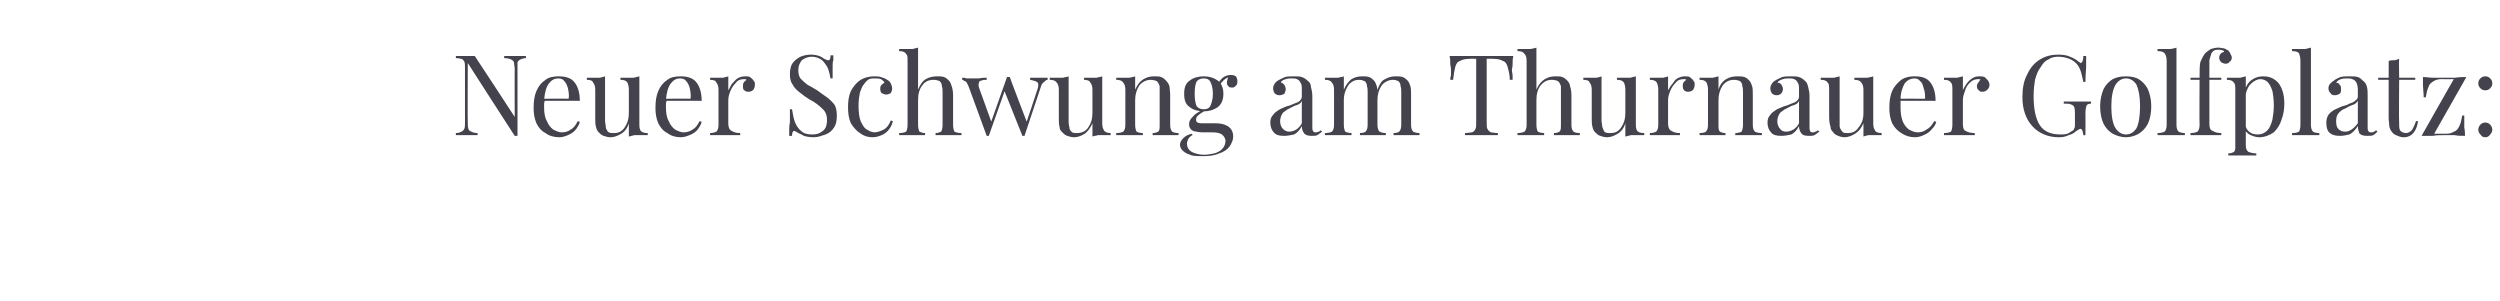 <?xml version="1.0" standalone="no"?><!DOCTYPE svg PUBLIC "-//W3C//DTD SVG 1.1//EN" "http://www.w3.org/Graphics/SVG/1.1/DTD/svg11.dtd"><svg xmlns="http://www.w3.org/2000/svg" version="1.1" width="357px" height="43px" viewBox="0 -8 357 43" style="top:-8px">  <desc>Neuer Schwung am Thurnauer Golfplatz:</desc>  <defs/>  <g id="Polygon170576">    <path d="M 75.1 0 C 75.1 0 75.1 0.3 75.1 0.3 C 74.8 0.3 74.5 0.4 74.3 0.5 C 74.1 0.6 74 0.7 73.9 0.9 C 73.9 1.2 73.9 1.5 73.9 1.9 C 73.9 1.9 73.9 11.4 73.9 11.4 C 73.8 11.4 73.7 11.4 73.7 11.4 C 73.6 11.4 73.5 11.4 73.5 11.4 C 73.48 11.41 66.8 1 66.8 1 C 66.8 1 66.76 9.47 66.8 9.5 C 66.8 9.9 66.8 10.2 66.9 10.4 C 66.9 10.6 67.1 10.7 67.3 10.8 C 67.5 10.9 67.8 11 68.2 11 C 68.2 11 68.2 11.3 68.2 11.3 C 68 11.3 67.8 11.3 67.5 11.3 C 67.2 11.3 66.9 11.3 66.6 11.3 C 66.3 11.3 66.1 11.3 65.8 11.3 C 65.5 11.3 65.3 11.3 65.1 11.3 C 65.1 11.3 65.1 11 65.1 11 C 65.5 11 65.7 10.9 65.9 10.8 C 66.1 10.7 66.2 10.6 66.3 10.4 C 66.4 10.2 66.4 9.9 66.4 9.5 C 66.4 9.5 66.4 1.7 66.4 1.7 C 66.4 1.3 66.4 1 66.3 0.8 C 66.2 0.6 66.1 0.5 65.9 0.4 C 65.7 0.4 65.5 0.3 65.1 0.3 C 65.1 0.3 65.1 0 65.1 0 C 65.3 0 65.5 0 65.8 0 C 66.1 0 66.3 0 66.6 0 C 66.8 0 67 0 67.3 0 C 67.5 0 67.7 0 67.8 0 C 67.83 0 73.5 8.7 73.5 8.7 C 73.5 8.7 73.48 1.86 73.5 1.9 C 73.5 1.5 73.4 1.2 73.4 0.9 C 73.3 0.7 73.2 0.6 73 0.5 C 72.8 0.4 72.4 0.3 72 0.3 C 72 0.3 72 0 72 0 C 72.2 0 72.5 0 72.8 0 C 73.1 0 73.4 0 73.7 0 C 73.9 0 74.2 0 74.5 0 C 74.8 0 75 0 75.1 0 Z M 79.8 2.9 C 80.7 2.9 81.5 3.1 82 3.7 C 82.5 4.3 82.8 5.2 82.8 6.4 C 82.78 6.38 77.1 6.4 77.1 6.4 L 77.1 6.1 C 77.1 6.1 81.24 6.08 81.2 6.1 C 81.3 5.6 81.2 5.1 81.1 4.6 C 81 4.2 80.8 3.8 80.6 3.6 C 80.4 3.3 80.1 3.2 79.7 3.2 C 79.2 3.2 78.8 3.4 78.4 3.9 C 78 4.4 77.8 5.2 77.7 6.2 C 77.7 6.2 77.8 6.3 77.8 6.3 C 77.8 6.5 77.7 6.6 77.7 6.8 C 77.7 7 77.7 7.2 77.7 7.4 C 77.7 8.1 77.8 8.8 78.1 9.3 C 78.3 9.8 78.6 10.2 79 10.5 C 79.4 10.7 79.8 10.9 80.2 10.9 C 80.7 10.9 81.1 10.8 81.5 10.5 C 81.9 10.3 82.2 9.9 82.5 9.3 C 82.5 9.3 82.8 9.4 82.8 9.4 C 82.7 9.8 82.5 10.1 82.3 10.4 C 82 10.8 81.7 11 81.3 11.2 C 80.9 11.4 80.4 11.6 79.9 11.6 C 79.1 11.6 78.4 11.4 77.9 11 C 77.3 10.7 76.9 10.2 76.6 9.6 C 76.3 8.9 76.2 8.2 76.2 7.4 C 76.2 6.5 76.3 5.7 76.6 5 C 76.9 4.3 77.3 3.8 77.9 3.4 C 78.4 3 79.1 2.9 79.8 2.9 Z M 91.3 2.9 C 91.3 2.9 91.3 9.6 91.3 9.6 C 91.3 10.1 91.3 10.4 91.5 10.7 C 91.7 10.9 92 11 92.5 11 C 92.5 11 92.5 11.3 92.5 11.3 C 92.1 11.3 91.8 11.3 91.5 11.3 C 91.2 11.3 90.9 11.3 90.6 11.3 C 90.3 11.4 90.1 11.4 89.8 11.5 C 89.8 11.5 89.8 9.6 89.8 9.6 C 89.6 10.3 89.2 10.8 88.7 11.1 C 88.2 11.4 87.7 11.6 87.2 11.6 C 86.8 11.6 86.5 11.5 86.2 11.4 C 85.9 11.3 85.7 11.1 85.5 10.9 C 85.3 10.7 85.2 10.5 85.1 10.1 C 85 9.8 85 9.3 85 8.8 C 85 8.8 85 4.8 85 4.8 C 85 4.4 84.9 4 84.7 3.8 C 84.6 3.5 84.3 3.4 83.8 3.4 C 83.8 3.4 83.8 3.1 83.8 3.1 C 84.1 3.1 84.5 3.1 84.8 3.1 C 85.1 3.1 85.4 3.1 85.7 3.1 C 85.9 3 86.2 3 86.4 2.9 C 86.4 2.9 86.4 9.2 86.4 9.2 C 86.4 9.5 86.5 9.8 86.5 10.1 C 86.5 10.4 86.7 10.6 86.8 10.8 C 87 11 87.3 11 87.7 11 C 88.3 11 88.8 10.8 89.2 10.2 C 89.6 9.6 89.8 9 89.8 8.1 C 89.8 8.1 89.8 4.8 89.8 4.8 C 89.8 4.4 89.7 4 89.6 3.8 C 89.4 3.5 89.1 3.4 88.6 3.4 C 88.6 3.4 88.6 3.1 88.6 3.1 C 88.9 3.1 89.3 3.1 89.6 3.1 C 89.9 3.1 90.2 3.1 90.5 3.1 C 90.8 3 91 3 91.3 2.9 Z M 97.2 2.9 C 98.1 2.9 98.9 3.1 99.4 3.7 C 99.9 4.3 100.2 5.2 100.2 6.4 C 100.17 6.38 94.5 6.4 94.5 6.4 L 94.5 6.1 C 94.5 6.1 98.63 6.08 98.6 6.1 C 98.7 5.6 98.6 5.1 98.5 4.6 C 98.4 4.2 98.2 3.8 98 3.6 C 97.8 3.3 97.5 3.2 97.1 3.2 C 96.6 3.2 96.2 3.4 95.8 3.9 C 95.4 4.4 95.2 5.2 95.1 6.2 C 95.1 6.2 95.2 6.3 95.2 6.3 C 95.2 6.5 95.1 6.6 95.1 6.8 C 95.1 7 95.1 7.2 95.1 7.4 C 95.1 8.1 95.2 8.8 95.5 9.3 C 95.7 9.8 96 10.2 96.4 10.5 C 96.8 10.7 97.2 10.9 97.6 10.9 C 98 10.9 98.5 10.8 98.9 10.5 C 99.3 10.3 99.6 9.9 99.9 9.3 C 99.9 9.3 100.2 9.4 100.2 9.4 C 100.1 9.8 99.9 10.1 99.7 10.4 C 99.4 10.8 99.1 11 98.7 11.2 C 98.2 11.4 97.8 11.6 97.2 11.6 C 96.5 11.6 95.8 11.4 95.3 11 C 94.7 10.7 94.3 10.2 94 9.6 C 93.7 8.9 93.6 8.2 93.6 7.4 C 93.6 6.5 93.7 5.7 94 5 C 94.3 4.3 94.7 3.8 95.3 3.4 C 95.8 3 96.5 2.9 97.2 2.9 Z M 106.4 2.9 C 106.7 2.9 106.9 2.9 107.1 3 C 107.3 3.2 107.5 3.3 107.6 3.5 C 107.8 3.7 107.8 3.9 107.8 4.1 C 107.8 4.4 107.7 4.6 107.6 4.8 C 107.4 5 107.2 5.1 106.9 5.1 C 106.7 5.1 106.5 5.1 106.3 4.9 C 106.1 4.8 106.1 4.6 106.1 4.3 C 106.1 4.1 106.1 3.9 106.2 3.8 C 106.3 3.6 106.5 3.5 106.6 3.4 C 106.5 3.3 106.4 3.3 106.3 3.3 C 105.8 3.3 105.4 3.4 105.1 3.8 C 104.8 4.1 104.5 4.5 104.3 5 C 104.1 5.5 104 5.9 104 6.3 C 104 6.3 104 9.7 104 9.7 C 104 10.2 104.2 10.6 104.5 10.7 C 104.8 10.9 105.2 11 105.7 11 C 105.7 11 105.7 11.3 105.7 11.3 C 105.5 11.3 105.1 11.3 104.7 11.3 C 104.3 11.3 103.8 11.3 103.3 11.3 C 102.9 11.3 102.6 11.3 102.2 11.3 C 101.8 11.3 101.6 11.3 101.4 11.3 C 101.4 11.3 101.4 11 101.4 11 C 101.8 11 102.1 10.9 102.3 10.8 C 102.5 10.6 102.6 10.3 102.6 9.8 C 102.6 9.8 102.6 4.8 102.6 4.8 C 102.6 4.4 102.5 4 102.3 3.8 C 102.2 3.5 101.9 3.4 101.4 3.4 C 101.4 3.4 101.4 3.1 101.4 3.1 C 101.7 3.1 102.1 3.1 102.4 3.1 C 102.7 3.1 103 3.1 103.3 3.1 C 103.5 3 103.8 3 104 2.9 C 104 2.9 104 4.9 104 4.9 C 104.2 4.6 104.3 4.3 104.5 4 C 104.8 3.7 105 3.4 105.3 3.2 C 105.6 3 106 2.9 106.4 2.9 Z M 115.8 -0.2 C 116.3 -0.2 116.7 -0.1 117 0 C 117.3 0.1 117.5 0.3 117.7 0.4 C 117.9 0.5 118 0.5 118.1 0.6 C 118.1 0.6 118.2 0.6 118.3 0.6 C 118.5 0.6 118.6 0.4 118.6 -0.1 C 118.6 -0.1 119 -0.1 119 -0.1 C 119 0.1 119 0.3 119 0.6 C 118.9 0.8 118.9 1.2 118.9 1.6 C 118.9 2 118.9 2.5 118.9 3.2 C 118.9 3.2 118.6 3.2 118.6 3.2 C 118.5 2.7 118.4 2.2 118.2 1.7 C 118 1.3 117.7 0.9 117.4 0.6 C 117 0.3 116.5 0.1 115.9 0.1 C 115.4 0.1 114.9 0.3 114.5 0.6 C 114.2 1 114 1.4 114 2 C 114 2.5 114.1 2.9 114.3 3.2 C 114.6 3.5 114.9 3.8 115.3 4.1 C 115.7 4.3 116.2 4.6 116.7 4.9 C 117.2 5.3 117.7 5.6 118.1 5.9 C 118.6 6.3 118.9 6.6 119.2 7 C 119.4 7.4 119.5 7.9 119.5 8.5 C 119.5 9.2 119.4 9.8 119.1 10.2 C 118.8 10.7 118.4 11 117.9 11.2 C 117.3 11.4 116.8 11.6 116.2 11.6 C 115.6 11.6 115.1 11.5 114.8 11.4 C 114.5 11.2 114.2 11.1 114 11 C 113.7 10.8 113.5 10.7 113.4 10.7 C 113.2 10.7 113.1 11 113.1 11.4 C 113.1 11.4 112.7 11.4 112.7 11.4 C 112.7 11.2 112.7 11 112.7 10.6 C 112.7 10.3 112.7 9.9 112.8 9.5 C 112.8 9 112.8 8.3 112.8 7.6 C 112.8 7.6 113.1 7.6 113.1 7.6 C 113.2 8.2 113.3 8.8 113.5 9.4 C 113.7 9.9 114 10.4 114.4 10.7 C 114.8 11.1 115.4 11.2 116 11.2 C 116.6 11.2 117 11.1 117.5 10.7 C 117.9 10.4 118.1 9.9 118.1 9.1 C 118.1 8.5 117.9 7.9 117.4 7.5 C 117 7.1 116.4 6.6 115.6 6.2 C 115.1 5.9 114.7 5.6 114.2 5.2 C 113.8 4.9 113.4 4.5 113.2 4.1 C 112.9 3.7 112.8 3.2 112.8 2.6 C 112.8 2 112.9 1.4 113.2 1 C 113.5 0.6 113.9 0.3 114.3 0.1 C 114.8 -0.1 115.3 -0.2 115.8 -0.2 Z M 124.8 2.9 C 125.1 2.9 125.5 2.9 125.8 3 C 126.1 3.1 126.4 3.2 126.7 3.4 C 126.9 3.5 127.1 3.7 127.2 3.9 C 127.3 4.1 127.4 4.4 127.4 4.6 C 127.4 4.9 127.3 5.1 127.2 5.3 C 127 5.4 126.8 5.5 126.6 5.5 C 126.3 5.5 126.1 5.4 125.9 5.3 C 125.8 5.2 125.7 5 125.7 4.7 C 125.7 4.5 125.7 4.3 125.9 4.1 C 126 4 126.2 3.9 126.3 3.8 C 126.2 3.6 126.1 3.5 125.8 3.3 C 125.5 3.2 125.2 3.2 124.9 3.2 C 124.6 3.2 124.4 3.2 124.1 3.3 C 123.8 3.5 123.6 3.7 123.4 4 C 123.1 4.3 123 4.7 122.8 5.2 C 122.7 5.7 122.6 6.3 122.6 7.1 C 122.6 8 122.7 8.8 122.9 9.3 C 123.2 9.9 123.4 10.3 123.8 10.5 C 124.1 10.7 124.5 10.9 124.9 10.9 C 125.3 10.9 125.8 10.7 126.2 10.5 C 126.6 10.3 127 9.8 127.2 9.2 C 127.2 9.2 127.5 9.3 127.5 9.3 C 127.4 9.7 127.3 10 127 10.4 C 126.8 10.7 126.5 11 126.1 11.2 C 125.7 11.4 125.2 11.6 124.6 11.6 C 123.9 11.6 123.3 11.4 122.8 11 C 122.3 10.7 121.9 10.2 121.5 9.6 C 121.2 8.9 121.1 8.2 121.1 7.3 C 121.1 6.4 121.2 5.7 121.5 5 C 121.9 4.3 122.3 3.8 122.9 3.4 C 123.4 3.1 124.1 2.9 124.8 2.9 Z M 131.1 -1.2 C 131.1 -1.2 131.1 4.8 131.1 4.8 C 131.4 4.1 131.7 3.6 132.2 3.3 C 132.7 3 133.3 2.9 133.8 2.9 C 134.2 2.9 134.5 2.9 134.8 3 C 135.1 3.1 135.3 3.3 135.5 3.5 C 135.7 3.7 135.8 4 135.9 4.3 C 136 4.6 136.1 5 136.1 5.6 C 136.1 5.6 136.1 9.8 136.1 9.8 C 136.1 10.3 136.2 10.6 136.3 10.8 C 136.5 10.9 136.8 11 137.3 11 C 137.3 11 137.3 11.3 137.3 11.3 C 137.1 11.3 136.8 11.3 136.4 11.3 C 136.1 11.3 135.7 11.3 135.4 11.3 C 135 11.3 134.7 11.3 134.3 11.3 C 134 11.3 133.7 11.3 133.6 11.3 C 133.6 11.3 133.6 11 133.6 11 C 133.9 11 134.2 10.9 134.4 10.8 C 134.5 10.6 134.6 10.3 134.6 9.8 C 134.6 9.8 134.6 5.2 134.6 5.2 C 134.6 4.9 134.6 4.6 134.5 4.3 C 134.5 4 134.4 3.8 134.2 3.6 C 134 3.5 133.7 3.4 133.3 3.4 C 132.7 3.4 132.1 3.6 131.7 4.2 C 131.3 4.7 131.1 5.4 131.1 6.3 C 131.1 6.3 131.1 9.8 131.1 9.8 C 131.1 10.3 131.2 10.6 131.3 10.8 C 131.5 10.9 131.8 11 132.1 11 C 132.1 11 132.1 11.3 132.1 11.3 C 132 11.3 131.7 11.3 131.4 11.3 C 131 11.3 130.7 11.3 130.3 11.3 C 130 11.3 129.6 11.3 129.3 11.3 C 128.9 11.3 128.6 11.3 128.4 11.3 C 128.4 11.3 128.4 11 128.4 11 C 128.9 11 129.2 10.9 129.4 10.8 C 129.5 10.6 129.6 10.3 129.6 9.8 C 129.6 9.8 129.6 0.7 129.6 0.7 C 129.6 0.2 129.6 -0.1 129.4 -0.3 C 129.2 -0.6 128.9 -0.7 128.4 -0.7 C 128.4 -0.7 128.4 -1 128.4 -1 C 128.8 -1 129.1 -1 129.4 -1 C 129.7 -1 130 -1 130.3 -1 C 130.6 -1.1 130.8 -1.1 131.1 -1.2 Z M 140.9 3.1 C 140.9 3.1 140.9 3.4 140.9 3.4 C 140.6 3.4 140.4 3.4 140.2 3.5 C 140 3.5 139.8 3.6 139.8 3.8 C 139.7 4 139.7 4.3 139.9 4.8 C 139.9 4.77 141.6 9.5 141.6 9.5 L 141.5 9.5 L 143.8 3 L 144.1 3.2 C 144.1 3.2 141.19 11.41 141.2 11.4 C 141.2 11.4 141.1 11.4 141.1 11.4 C 141 11.4 141 11.4 140.9 11.4 C 140.9 11.4 138.3 4.3 138.3 4.3 C 138.1 3.9 138 3.6 137.8 3.6 C 137.6 3.5 137.5 3.4 137.4 3.4 C 137.4 3.4 137.4 3.1 137.4 3.1 C 137.6 3.1 137.8 3.1 138 3.2 C 138.3 3.2 138.5 3.2 138.8 3.2 C 139.1 3.2 139.5 3.2 139.8 3.2 C 140.2 3.1 140.5 3.1 140.9 3.1 Z M 149.6 3.1 C 149.6 3.1 149.6 3.4 149.6 3.4 C 149.4 3.4 149.3 3.5 149.1 3.7 C 148.9 3.8 148.7 4.1 148.6 4.5 C 148.6 4.5 146.3 11.4 146.3 11.4 C 146.2 11.4 146.2 11.4 146.2 11.4 C 146.1 11.4 146.1 11.4 146 11.4 C 146.01 11.41 143.4 4.9 143.4 4.9 C 143.4 4.9 143.8 3.02 143.8 3 C 143.9 3 143.9 3 144 3 C 144 3 144.1 3 144.2 3 C 144.17 3.02 146.7 9.6 146.7 9.6 L 146.5 9.7 C 146.5 9.7 148.12 4.91 148.1 4.9 C 148.3 4.4 148.3 4 148.2 3.8 C 148 3.6 147.6 3.5 147.1 3.4 C 147.1 3.4 147.1 3.1 147.1 3.1 C 147.3 3.1 147.4 3.1 147.6 3.1 C 147.7 3.1 147.9 3.1 148 3.1 C 148.1 3.1 148.3 3.1 148.4 3.1 C 148.7 3.1 148.9 3.1 149.1 3.1 C 149.3 3.1 149.5 3.1 149.6 3.1 Z M 157.4 2.9 C 157.4 2.9 157.4 9.6 157.4 9.6 C 157.4 10.1 157.5 10.4 157.7 10.7 C 157.9 10.9 158.2 11 158.6 11 C 158.6 11 158.6 11.3 158.6 11.3 C 158.3 11.3 158 11.3 157.6 11.3 C 157.3 11.3 157 11.3 156.8 11.3 C 156.5 11.4 156.2 11.4 156 11.5 C 156 11.5 156 9.6 156 9.6 C 155.7 10.3 155.3 10.8 154.9 11.1 C 154.4 11.4 153.9 11.6 153.4 11.6 C 153 11.6 152.7 11.5 152.4 11.4 C 152.1 11.3 151.9 11.1 151.7 10.9 C 151.5 10.7 151.3 10.5 151.3 10.1 C 151.2 9.8 151.2 9.3 151.2 8.8 C 151.2 8.8 151.2 4.8 151.2 4.8 C 151.2 4.4 151.1 4 150.9 3.8 C 150.7 3.5 150.4 3.4 149.9 3.4 C 149.9 3.4 149.9 3.1 149.9 3.1 C 150.3 3.1 150.6 3.1 150.9 3.1 C 151.2 3.1 151.5 3.1 151.8 3.1 C 152.1 3 152.4 3 152.6 2.9 C 152.6 2.9 152.6 9.2 152.6 9.2 C 152.6 9.5 152.6 9.8 152.7 10.1 C 152.7 10.4 152.8 10.6 153 10.8 C 153.2 11 153.4 11 153.8 11 C 154.4 11 155 10.8 155.4 10.2 C 155.8 9.6 156 9 156 8.1 C 156 8.1 156 4.8 156 4.8 C 156 4.4 155.9 4 155.7 3.8 C 155.6 3.5 155.2 3.4 154.8 3.4 C 154.8 3.4 154.8 3.1 154.8 3.1 C 155.1 3.1 155.4 3.1 155.8 3.1 C 156.1 3.1 156.4 3.1 156.6 3.1 C 156.9 3 157.2 3 157.4 2.9 Z M 164.8 2.9 C 165.2 2.9 165.6 2.9 165.8 3 C 166.1 3.1 166.3 3.3 166.5 3.5 C 166.7 3.7 166.9 4 167 4.3 C 167 4.6 167.1 5 167.1 5.6 C 167.1 5.6 167.1 9.8 167.1 9.8 C 167.1 10.3 167.2 10.6 167.4 10.8 C 167.5 10.9 167.9 11 168.3 11 C 168.3 11 168.3 11.3 168.3 11.3 C 168.1 11.3 167.8 11.3 167.5 11.3 C 167.1 11.3 166.7 11.3 166.4 11.3 C 166 11.3 165.7 11.3 165.3 11.3 C 165 11.3 164.8 11.3 164.6 11.3 C 164.6 11.3 164.6 11 164.6 11 C 165 11 165.2 10.9 165.4 10.8 C 165.6 10.6 165.6 10.3 165.6 9.8 C 165.6 9.8 165.6 5.2 165.6 5.2 C 165.6 4.9 165.6 4.6 165.6 4.3 C 165.5 4 165.4 3.8 165.2 3.6 C 165 3.5 164.7 3.4 164.3 3.4 C 163.7 3.4 163.1 3.7 162.7 4.2 C 162.3 4.8 162.1 5.5 162.1 6.3 C 162.1 6.3 162.1 9.8 162.1 9.8 C 162.1 10.3 162.2 10.6 162.3 10.8 C 162.5 10.9 162.8 11 163.2 11 C 163.2 11 163.2 11.3 163.2 11.3 C 163 11.3 162.7 11.3 162.4 11.3 C 162.1 11.3 161.7 11.3 161.4 11.3 C 161 11.3 160.7 11.3 160.3 11.3 C 159.9 11.3 159.6 11.3 159.4 11.3 C 159.4 11.3 159.4 11 159.4 11 C 159.9 11 160.2 10.9 160.4 10.8 C 160.6 10.6 160.7 10.3 160.7 9.8 C 160.7 9.8 160.7 4.8 160.7 4.8 C 160.7 4.4 160.6 4 160.4 3.8 C 160.2 3.5 159.9 3.4 159.4 3.4 C 159.4 3.4 159.4 3.1 159.4 3.1 C 159.8 3.1 160.1 3.1 160.4 3.1 C 160.8 3.1 161 3.1 161.3 3.1 C 161.6 3 161.9 3 162.1 2.9 C 162.1 2.9 162.1 4.8 162.1 4.8 C 162.4 4.1 162.8 3.6 163.3 3.3 C 163.8 3 164.3 2.9 164.8 2.9 Z M 171.8 14.3 C 171.2 14.3 170.7 14.3 170.2 14.2 C 169.7 14 169.3 13.9 169 13.6 C 168.7 13.4 168.5 13 168.5 12.7 C 168.5 12.3 168.7 12 169 11.7 C 169.3 11.4 169.7 11.2 170.2 11.1 C 170.2 11.1 170.3 11.3 170.3 11.3 C 170 11.4 169.9 11.6 169.7 11.8 C 169.6 12 169.5 12.3 169.5 12.5 C 169.5 13 169.7 13.4 170.2 13.7 C 170.6 13.9 171.2 14.1 172 14.1 C 172.4 14.1 172.9 14 173.4 13.9 C 173.8 13.8 174.2 13.6 174.5 13.3 C 174.8 13 175 12.6 175 12.1 C 175 11.8 174.8 11.5 174.6 11.3 C 174.3 11 173.8 10.9 173.1 10.9 C 173.1 10.9 171.9 10.9 171.9 10.9 C 171.6 10.9 171.2 10.9 170.9 10.8 C 170.6 10.8 170.3 10.7 170.1 10.5 C 169.9 10.3 169.8 10.1 169.8 9.7 C 169.8 9.3 170 9 170.3 8.7 C 170.6 8.3 171.1 8 171.9 7.6 C 171.9 7.6 172.1 7.8 172.1 7.8 C 171.8 8 171.4 8.2 171.2 8.4 C 170.9 8.6 170.8 8.8 170.8 9.1 C 170.8 9.4 171 9.6 171.5 9.6 C 171.5 9.6 173.5 9.6 173.5 9.6 C 174.2 9.6 174.8 9.7 175.3 10 C 175.8 10.3 176.1 10.8 176.1 11.5 C 176.1 12 175.9 12.4 175.6 12.9 C 175.3 13.3 174.8 13.7 174.1 13.9 C 173.5 14.2 172.7 14.3 171.8 14.3 Z M 171.9 7.9 C 171.1 7.9 170.4 7.7 169.9 7.3 C 169.3 6.9 169.1 6.3 169.1 5.4 C 169.1 4.5 169.3 3.9 169.9 3.5 C 170.4 3.1 171.1 2.9 171.9 2.9 C 172.7 2.9 173.3 3.1 173.9 3.5 C 174.4 3.9 174.7 4.5 174.7 5.4 C 174.7 6.3 174.4 6.9 173.9 7.3 C 173.3 7.7 172.7 7.9 171.9 7.9 Z M 171.9 7.6 C 172.3 7.6 172.6 7.5 172.8 7.2 C 173 6.8 173.2 6.2 173.2 5.4 C 173.2 4.5 173 4 172.8 3.6 C 172.6 3.3 172.3 3.2 171.9 3.2 C 171.5 3.2 171.2 3.3 170.9 3.6 C 170.7 4 170.6 4.5 170.6 5.4 C 170.6 6.2 170.7 6.8 170.9 7.2 C 171.2 7.5 171.5 7.6 171.9 7.6 Z M 174.2 4.2 C 174.2 4.2 173.9 4.1 173.9 4.1 C 174 3.7 174.3 3.4 174.6 3.1 C 175 2.8 175.4 2.7 175.8 2.7 C 176.1 2.7 176.3 2.8 176.5 2.9 C 176.6 3.1 176.7 3.3 176.7 3.6 C 176.7 4 176.6 4.2 176.4 4.3 C 176.3 4.5 176.1 4.5 175.9 4.5 C 175.8 4.5 175.6 4.5 175.5 4.4 C 175.3 4.2 175.2 4.1 175.2 3.8 C 175.2 3.6 175.3 3.3 175.4 2.9 C 175.4 2.9 175.7 2.9 175.7 2.9 C 175.2 3.1 174.9 3.3 174.7 3.5 C 174.5 3.7 174.3 3.9 174.2 4.2 Z M 183.4 11.4 C 182.7 11.4 182.2 11.3 181.9 10.9 C 181.6 10.6 181.4 10.1 181.4 9.5 C 181.4 9.1 181.5 8.7 181.8 8.4 C 182 8.1 182.3 7.9 182.6 7.7 C 182.9 7.5 183.3 7.4 183.7 7.2 C 184.1 7.1 184.4 7 184.8 6.8 C 185.1 6.7 185.4 6.6 185.6 6.4 C 185.8 6.2 185.9 6 185.9 5.8 C 185.9 5.8 185.9 4.8 185.9 4.8 C 185.9 4.4 185.9 4 185.7 3.8 C 185.6 3.5 185.4 3.4 185.2 3.3 C 185 3.2 184.7 3.2 184.4 3.2 C 184.2 3.2 183.9 3.2 183.6 3.3 C 183.3 3.4 183 3.5 182.9 3.8 C 183.1 3.8 183.2 3.9 183.4 4.1 C 183.5 4.3 183.6 4.5 183.6 4.7 C 183.6 5 183.5 5.2 183.4 5.4 C 183.2 5.5 183 5.6 182.7 5.6 C 182.4 5.6 182.2 5.5 182 5.3 C 181.9 5.1 181.8 4.9 181.8 4.6 C 181.8 4.4 181.9 4.1 182 4 C 182.1 3.8 182.3 3.6 182.5 3.5 C 182.8 3.3 183.1 3.2 183.5 3 C 183.9 2.9 184.3 2.9 184.8 2.9 C 185.2 2.9 185.6 2.9 185.9 3 C 186.2 3.1 186.5 3.3 186.7 3.5 C 187 3.7 187.2 4 187.2 4.4 C 187.3 4.8 187.4 5.2 187.4 5.7 C 187.4 5.7 187.4 10.2 187.4 10.2 C 187.4 10.4 187.4 10.6 187.5 10.7 C 187.6 10.9 187.7 10.9 187.9 10.9 C 188 10.9 188.1 10.9 188.3 10.8 C 188.4 10.8 188.5 10.7 188.6 10.6 C 188.6 10.6 188.8 10.8 188.8 10.8 C 188.5 11 188.3 11.2 188.1 11.3 C 187.9 11.4 187.6 11.4 187.3 11.4 C 186.8 11.4 186.4 11.3 186.2 11 C 186 10.7 185.9 10.4 185.9 10 C 185.6 10.6 185.2 11 184.8 11.2 C 184.3 11.3 183.9 11.4 183.4 11.4 Z M 184.1 10.8 C 184.4 10.8 184.8 10.7 185.1 10.5 C 185.4 10.3 185.7 10 185.9 9.6 C 185.9 9.6 185.9 6.4 185.9 6.4 C 185.8 6.7 185.5 6.9 185.2 7 C 184.8 7.1 184.5 7.3 184.1 7.5 C 183.8 7.6 183.5 7.9 183.2 8.1 C 183 8.4 182.8 8.8 182.8 9.3 C 182.8 9.8 183 10.2 183.2 10.4 C 183.5 10.7 183.8 10.8 184.1 10.8 Z M 194.5 2.9 C 194.9 2.9 195.2 2.9 195.5 3 C 195.8 3.1 196 3.3 196.2 3.5 C 196.4 3.7 196.5 4 196.6 4.3 C 196.7 4.6 196.7 5.1 196.7 5.6 C 196.7 5.6 196.7 9.8 196.7 9.8 C 196.7 10.3 196.8 10.6 197 10.8 C 197.2 10.9 197.5 11 197.9 11 C 197.9 11 197.9 11.3 197.9 11.3 C 197.7 11.3 197.5 11.3 197.1 11.3 C 196.7 11.3 196.4 11.3 196 11.3 C 195.7 11.3 195.3 11.3 195 11.3 C 194.6 11.3 194.4 11.3 194.2 11.3 C 194.2 11.3 194.2 11 194.2 11 C 194.6 11 194.9 10.9 195 10.8 C 195.2 10.6 195.3 10.3 195.3 9.8 C 195.3 9.8 195.3 5.2 195.3 5.2 C 195.3 4.9 195.3 4.6 195.2 4.3 C 195.2 4 195.1 3.8 194.9 3.6 C 194.7 3.5 194.4 3.4 194.1 3.4 C 193.6 3.4 193.3 3.5 192.9 3.8 C 192.6 4 192.4 4.4 192.2 4.8 C 192 5.3 191.9 5.7 191.9 6.3 C 191.9 6.3 191.9 9.8 191.9 9.8 C 191.9 10.3 192 10.6 192.1 10.8 C 192.3 10.9 192.6 11 193 11 C 193 11 193 11.3 193 11.3 C 192.8 11.3 192.5 11.3 192.2 11.3 C 191.9 11.3 191.5 11.3 191.2 11.3 C 190.8 11.3 190.4 11.3 190.1 11.3 C 189.7 11.3 189.4 11.3 189.2 11.3 C 189.2 11.3 189.2 11 189.2 11 C 189.7 11 190 10.9 190.2 10.8 C 190.4 10.6 190.5 10.3 190.5 9.8 C 190.5 9.8 190.5 4.8 190.5 4.8 C 190.5 4.4 190.4 4 190.2 3.8 C 190 3.5 189.7 3.4 189.2 3.4 C 189.2 3.4 189.2 3.1 189.2 3.1 C 189.6 3.1 189.9 3.1 190.2 3.1 C 190.5 3.1 190.8 3.1 191.1 3.1 C 191.4 3 191.7 3 191.9 2.9 C 191.9 2.9 191.9 4.8 191.9 4.8 C 192.2 4.1 192.6 3.6 193 3.3 C 193.5 3 194 2.9 194.5 2.9 Z M 199.3 2.9 C 199.7 2.9 200 2.9 200.3 3 C 200.6 3.1 200.8 3.3 201 3.5 C 201.2 3.7 201.3 4 201.4 4.3 C 201.5 4.6 201.5 5.1 201.5 5.6 C 201.5 5.6 201.5 9.8 201.5 9.8 C 201.5 10.3 201.6 10.6 201.8 10.8 C 202 10.9 202.3 11 202.7 11 C 202.7 11 202.7 11.3 202.7 11.3 C 202.6 11.3 202.3 11.3 201.9 11.3 C 201.5 11.3 201.2 11.3 200.8 11.3 C 200.5 11.3 200.1 11.3 199.8 11.3 C 199.5 11.3 199.2 11.3 199 11.3 C 199 11.3 199 11 199 11 C 199.4 11 199.7 10.9 199.8 10.8 C 200 10.6 200.1 10.3 200.1 9.8 C 200.1 9.8 200.1 5.2 200.1 5.2 C 200.1 4.9 200.1 4.6 200 4.3 C 200 4 199.9 3.8 199.7 3.6 C 199.5 3.5 199.3 3.4 198.9 3.4 C 198.3 3.4 197.7 3.7 197.3 4.2 C 196.9 4.8 196.7 5.5 196.7 6.3 C 196.7 6.3 196.7 4.8 196.7 4.8 C 197 4 197.3 3.5 197.8 3.3 C 198.3 3 198.8 2.9 199.3 2.9 Z M 216.1 0 C 216 0.4 216 0.8 216 1.2 C 216 1.6 215.9 1.8 215.9 2 C 215.9 2.3 216 2.5 216 2.8 C 216 3 216 3.2 216 3.4 C 216 3.4 215.6 3.4 215.6 3.4 C 215.6 2.6 215.4 2 215.3 1.6 C 215.2 1.2 215 0.8 214.6 0.7 C 214.3 0.5 213.8 0.4 213.2 0.4 C 213.16 0.37 212.3 0.4 212.3 0.4 C 212.3 0.4 212.3 9.47 212.3 9.5 C 212.3 9.9 212.3 10.2 212.4 10.4 C 212.5 10.6 212.7 10.8 212.9 10.9 C 213.1 10.9 213.5 11 213.9 11 C 213.9 11 213.9 11.3 213.9 11.3 C 213.6 11.3 213.3 11.3 212.9 11.3 C 212.4 11.3 212 11.3 211.6 11.3 C 211.1 11.3 210.6 11.3 210.2 11.3 C 209.8 11.3 209.4 11.3 209.2 11.3 C 209.2 11.3 209.2 11 209.2 11 C 209.6 11 210 10.9 210.2 10.9 C 210.5 10.8 210.6 10.6 210.7 10.4 C 210.8 10.2 210.8 9.9 210.8 9.5 C 210.81 9.47 210.8 0.4 210.8 0.4 C 210.8 0.4 209.95 0.37 209.9 0.4 C 209.3 0.4 208.8 0.5 208.5 0.7 C 208.1 0.8 207.9 1.2 207.8 1.6 C 207.7 2 207.6 2.6 207.5 3.4 C 207.5 3.4 207.1 3.4 207.1 3.4 C 207.1 3.2 207.1 3 207.2 2.8 C 207.2 2.5 207.2 2.3 207.2 2 C 207.2 1.8 207.2 1.6 207.1 1.2 C 207.1 0.8 207.1 0.4 207 0 C 207.5 0 208 0 208.5 0 C 209 0 209.6 0 210.1 0 C 210.6 0 211.1 0 211.6 0 C 212 0 212.5 0 213 0 C 213.5 0 214.1 0 214.6 0 C 215.1 0 215.6 0 216.1 0 Z M 219.4 -1.2 C 219.4 -1.2 219.4 4.8 219.4 4.8 C 219.7 4.1 220.1 3.6 220.6 3.3 C 221.1 3 221.6 2.9 222.1 2.9 C 222.5 2.9 222.9 2.9 223.1 3 C 223.4 3.1 223.6 3.3 223.8 3.5 C 224 3.7 224.2 4 224.2 4.3 C 224.3 4.6 224.4 5 224.4 5.6 C 224.4 5.6 224.4 9.8 224.4 9.8 C 224.4 10.3 224.5 10.6 224.7 10.8 C 224.8 10.9 225.2 11 225.6 11 C 225.6 11 225.6 11.3 225.6 11.3 C 225.4 11.3 225.1 11.3 224.8 11.3 C 224.4 11.3 224 11.3 223.7 11.3 C 223.3 11.3 223 11.3 222.6 11.3 C 222.3 11.3 222.1 11.3 221.9 11.3 C 221.9 11.3 221.9 11 221.9 11 C 222.3 11 222.5 10.9 222.7 10.8 C 222.9 10.6 222.9 10.3 222.9 9.8 C 222.9 9.8 222.9 5.2 222.9 5.2 C 222.9 4.9 222.9 4.6 222.9 4.3 C 222.8 4 222.7 3.8 222.5 3.6 C 222.3 3.5 222 3.4 221.6 3.4 C 221 3.4 220.5 3.6 220 4.2 C 219.6 4.7 219.4 5.4 219.4 6.3 C 219.4 6.3 219.4 9.8 219.4 9.8 C 219.4 10.3 219.5 10.6 219.6 10.8 C 219.8 10.9 220.1 11 220.5 11 C 220.5 11 220.5 11.3 220.5 11.3 C 220.3 11.3 220 11.3 219.7 11.3 C 219.4 11.3 219 11.3 218.7 11.3 C 218.3 11.3 218 11.3 217.6 11.3 C 217.2 11.3 216.9 11.3 216.7 11.3 C 216.7 11.3 216.7 11 216.7 11 C 217.2 11 217.5 10.9 217.7 10.8 C 217.9 10.6 218 10.3 218 9.8 C 218 9.8 218 0.7 218 0.7 C 218 0.2 217.9 -0.1 217.7 -0.3 C 217.5 -0.6 217.2 -0.7 216.7 -0.7 C 216.7 -0.7 216.7 -1 216.7 -1 C 217.1 -1 217.4 -1 217.7 -1 C 218 -1 218.3 -1 218.6 -1 C 218.9 -1.1 219.2 -1.1 219.4 -1.2 Z M 233.6 2.9 C 233.6 2.9 233.6 9.6 233.6 9.6 C 233.6 10.1 233.6 10.4 233.8 10.7 C 234 10.9 234.3 11 234.8 11 C 234.8 11 234.8 11.3 234.8 11.3 C 234.4 11.3 234.1 11.3 233.8 11.3 C 233.5 11.3 233.2 11.3 232.9 11.3 C 232.6 11.4 232.4 11.4 232.1 11.5 C 232.1 11.5 232.1 9.6 232.1 9.6 C 231.9 10.3 231.5 10.8 231 11.1 C 230.5 11.4 230 11.6 229.5 11.6 C 229.1 11.6 228.8 11.5 228.5 11.4 C 228.2 11.3 228 11.1 227.8 10.9 C 227.6 10.7 227.5 10.5 227.4 10.1 C 227.3 9.8 227.3 9.3 227.3 8.8 C 227.3 8.8 227.3 4.8 227.3 4.8 C 227.3 4.4 227.2 4 227 3.8 C 226.9 3.5 226.6 3.4 226.1 3.4 C 226.1 3.4 226.1 3.1 226.1 3.1 C 226.4 3.1 226.8 3.1 227.1 3.1 C 227.4 3.1 227.7 3.1 228 3.1 C 228.3 3 228.5 3 228.7 2.9 C 228.7 2.9 228.7 9.2 228.7 9.2 C 228.7 9.5 228.8 9.8 228.8 10.1 C 228.9 10.4 229 10.6 229.1 10.8 C 229.3 11 229.6 11 230 11 C 230.6 11 231.1 10.8 231.5 10.2 C 231.9 9.6 232.1 9 232.1 8.1 C 232.1 8.1 232.1 4.8 232.1 4.8 C 232.1 4.4 232 4 231.9 3.8 C 231.7 3.5 231.4 3.4 230.9 3.4 C 230.9 3.4 230.9 3.1 230.9 3.1 C 231.2 3.1 231.6 3.1 231.9 3.1 C 232.2 3.1 232.5 3.1 232.8 3.1 C 233.1 3 233.3 3 233.6 2.9 Z M 240.6 2.9 C 240.9 2.9 241.1 2.9 241.3 3 C 241.5 3.2 241.7 3.3 241.8 3.5 C 242 3.7 242 3.9 242 4.1 C 242 4.4 241.9 4.6 241.8 4.8 C 241.6 5 241.4 5.1 241.1 5.1 C 240.9 5.1 240.7 5.1 240.5 4.9 C 240.4 4.8 240.3 4.6 240.3 4.3 C 240.3 4.1 240.3 3.9 240.4 3.8 C 240.5 3.6 240.7 3.5 240.8 3.4 C 240.7 3.3 240.6 3.3 240.5 3.3 C 240 3.3 239.6 3.4 239.3 3.8 C 239 4.1 238.7 4.5 238.5 5 C 238.3 5.5 238.2 5.9 238.2 6.3 C 238.2 6.3 238.2 9.7 238.2 9.7 C 238.2 10.2 238.4 10.6 238.7 10.7 C 239 10.9 239.4 11 239.9 11 C 239.9 11 239.9 11.3 239.9 11.3 C 239.7 11.3 239.4 11.3 238.9 11.3 C 238.5 11.3 238 11.3 237.5 11.3 C 237.1 11.3 236.8 11.3 236.4 11.3 C 236 11.3 235.8 11.3 235.6 11.3 C 235.6 11.3 235.6 11 235.6 11 C 236 11 236.3 10.9 236.5 10.8 C 236.7 10.6 236.8 10.3 236.8 9.8 C 236.8 9.8 236.8 4.8 236.8 4.8 C 236.8 4.4 236.7 4 236.6 3.8 C 236.4 3.5 236.1 3.4 235.6 3.4 C 235.6 3.4 235.6 3.1 235.6 3.1 C 235.9 3.1 236.3 3.1 236.6 3.1 C 236.9 3.1 237.2 3.1 237.5 3.1 C 237.8 3 238 3 238.2 2.9 C 238.2 2.9 238.2 4.9 238.2 4.9 C 238.4 4.6 238.5 4.3 238.8 4 C 239 3.7 239.2 3.4 239.5 3.2 C 239.9 3 240.2 2.9 240.6 2.9 Z M 248.1 2.9 C 248.5 2.9 248.8 2.9 249.1 3 C 249.4 3.1 249.6 3.3 249.8 3.5 C 250 3.7 250.1 4 250.2 4.3 C 250.3 4.6 250.3 5 250.3 5.6 C 250.3 5.6 250.3 9.8 250.3 9.8 C 250.3 10.3 250.4 10.6 250.6 10.8 C 250.8 10.9 251.1 11 251.6 11 C 251.6 11 251.6 11.3 251.6 11.3 C 251.4 11.3 251.1 11.3 250.7 11.3 C 250.4 11.3 250 11.3 249.6 11.3 C 249.3 11.3 248.9 11.3 248.6 11.3 C 248.3 11.3 248 11.3 247.8 11.3 C 247.8 11.3 247.8 11 247.8 11 C 248.2 11 248.5 10.9 248.7 10.8 C 248.8 10.6 248.9 10.3 248.9 9.8 C 248.9 9.8 248.9 5.2 248.9 5.2 C 248.9 4.9 248.9 4.6 248.8 4.3 C 248.8 4 248.7 3.8 248.5 3.6 C 248.3 3.5 248 3.4 247.6 3.4 C 246.9 3.4 246.4 3.7 246 4.2 C 245.6 4.8 245.4 5.5 245.4 6.3 C 245.4 6.3 245.4 9.8 245.4 9.8 C 245.4 10.3 245.4 10.6 245.6 10.8 C 245.8 10.9 246 11 246.4 11 C 246.4 11 246.4 11.3 246.4 11.3 C 246.3 11.3 246 11.3 245.7 11.3 C 245.3 11.3 245 11.3 244.6 11.3 C 244.3 11.3 243.9 11.3 243.5 11.3 C 243.2 11.3 242.9 11.3 242.7 11.3 C 242.7 11.3 242.7 11 242.7 11 C 243.2 11 243.5 10.9 243.6 10.8 C 243.8 10.6 243.9 10.3 243.9 9.8 C 243.9 9.8 243.9 4.8 243.9 4.8 C 243.9 4.4 243.8 4 243.7 3.8 C 243.5 3.5 243.2 3.4 242.7 3.4 C 242.7 3.4 242.7 3.1 242.7 3.1 C 243.1 3.1 243.4 3.1 243.7 3.1 C 244 3.1 244.3 3.1 244.6 3.1 C 244.9 3 245.1 3 245.4 2.9 C 245.4 2.9 245.4 4.8 245.4 4.8 C 245.6 4.1 246 3.6 246.5 3.3 C 247 3 247.5 2.9 248.1 2.9 Z M 254.4 11.4 C 253.7 11.4 253.2 11.3 252.9 10.9 C 252.6 10.6 252.4 10.1 252.4 9.5 C 252.4 9.1 252.5 8.7 252.8 8.4 C 253 8.1 253.3 7.9 253.6 7.7 C 253.9 7.5 254.3 7.4 254.7 7.2 C 255.1 7.1 255.4 7 255.8 6.8 C 256.1 6.7 256.4 6.6 256.6 6.4 C 256.8 6.2 256.9 6 256.9 5.8 C 256.9 5.8 256.9 4.8 256.9 4.8 C 256.9 4.4 256.9 4 256.7 3.8 C 256.6 3.5 256.4 3.4 256.2 3.3 C 256 3.2 255.7 3.2 255.4 3.2 C 255.2 3.2 254.9 3.2 254.6 3.3 C 254.3 3.4 254 3.5 253.8 3.8 C 254.1 3.8 254.2 3.9 254.4 4.1 C 254.5 4.3 254.6 4.5 254.6 4.7 C 254.6 5 254.5 5.2 254.3 5.4 C 254.2 5.5 254 5.6 253.7 5.6 C 253.4 5.6 253.2 5.5 253 5.3 C 252.9 5.1 252.8 4.9 252.8 4.6 C 252.8 4.4 252.9 4.1 253 4 C 253.1 3.8 253.3 3.6 253.5 3.5 C 253.8 3.3 254.1 3.2 254.5 3 C 254.9 2.9 255.3 2.9 255.8 2.9 C 256.2 2.9 256.6 2.9 256.9 3 C 257.2 3.1 257.5 3.3 257.7 3.5 C 258 3.7 258.1 4 258.2 4.4 C 258.3 4.8 258.4 5.2 258.4 5.7 C 258.4 5.7 258.4 10.2 258.4 10.2 C 258.4 10.4 258.4 10.6 258.5 10.7 C 258.5 10.9 258.7 10.9 258.9 10.9 C 259 10.9 259.1 10.9 259.2 10.8 C 259.4 10.8 259.5 10.7 259.6 10.6 C 259.6 10.6 259.8 10.8 259.8 10.8 C 259.5 11 259.3 11.2 259.1 11.3 C 258.9 11.4 258.6 11.4 258.3 11.4 C 257.7 11.4 257.4 11.3 257.2 11 C 257 10.7 256.9 10.4 256.9 10 C 256.6 10.6 256.2 11 255.8 11.2 C 255.3 11.3 254.9 11.4 254.4 11.4 Z M 255.1 10.8 C 255.4 10.8 255.7 10.7 256.1 10.5 C 256.4 10.3 256.7 10 256.9 9.6 C 256.9 9.6 256.9 6.4 256.9 6.4 C 256.8 6.7 256.5 6.9 256.2 7 C 255.8 7.1 255.5 7.3 255.1 7.5 C 254.8 7.6 254.5 7.9 254.2 8.1 C 254 8.4 253.8 8.8 253.8 9.3 C 253.8 9.8 254 10.2 254.2 10.4 C 254.4 10.7 254.7 10.8 255.1 10.8 Z M 267.5 2.9 C 267.5 2.9 267.5 9.6 267.5 9.6 C 267.5 10.1 267.6 10.4 267.8 10.7 C 267.9 10.9 268.3 11 268.7 11 C 268.7 11 268.7 11.3 268.7 11.3 C 268.4 11.3 268.1 11.3 267.7 11.3 C 267.4 11.3 267.1 11.3 266.8 11.3 C 266.5 11.4 266.3 11.4 266.1 11.5 C 266.1 11.5 266.1 9.6 266.1 9.6 C 265.8 10.3 265.4 10.8 264.9 11.1 C 264.4 11.4 263.9 11.6 263.4 11.6 C 263.1 11.6 262.7 11.5 262.5 11.4 C 262.2 11.3 261.9 11.1 261.8 10.9 C 261.6 10.7 261.4 10.5 261.4 10.1 C 261.3 9.8 261.2 9.3 261.2 8.8 C 261.2 8.8 261.2 4.8 261.2 4.8 C 261.2 4.4 261.2 4 261 3.8 C 260.8 3.5 260.5 3.4 260 3.4 C 260 3.4 260 3.1 260 3.1 C 260.4 3.1 260.7 3.1 261 3.1 C 261.3 3.1 261.6 3.1 261.9 3.1 C 262.2 3 262.4 3 262.7 2.9 C 262.7 2.9 262.7 9.2 262.7 9.2 C 262.7 9.5 262.7 9.8 262.7 10.1 C 262.8 10.4 262.9 10.6 263.1 10.8 C 263.2 11 263.5 11 263.9 11 C 264.5 11 265 10.8 265.4 10.2 C 265.9 9.6 266.1 9 266.1 8.1 C 266.1 8.1 266.1 4.8 266.1 4.8 C 266.1 4.4 266 4 265.8 3.8 C 265.6 3.5 265.3 3.4 264.8 3.4 C 264.8 3.4 264.8 3.1 264.8 3.1 C 265.2 3.1 265.5 3.1 265.8 3.1 C 266.1 3.1 266.4 3.1 266.7 3.1 C 267 3 267.3 3 267.5 2.9 Z M 273.4 2.9 C 274.4 2.9 275.1 3.1 275.6 3.7 C 276.1 4.3 276.4 5.2 276.4 6.4 C 276.41 6.38 270.8 6.4 270.8 6.4 L 270.7 6.1 C 270.7 6.1 274.87 6.08 274.9 6.1 C 274.9 5.6 274.9 5.1 274.7 4.6 C 274.6 4.2 274.5 3.8 274.2 3.6 C 274 3.3 273.7 3.2 273.4 3.2 C 272.9 3.2 272.4 3.4 272 3.9 C 271.7 4.4 271.4 5.2 271.4 6.2 C 271.4 6.2 271.4 6.3 271.4 6.3 C 271.4 6.5 271.4 6.6 271.4 6.8 C 271.4 7 271.4 7.2 271.4 7.4 C 271.4 8.1 271.5 8.8 271.7 9.3 C 271.9 9.8 272.2 10.2 272.6 10.5 C 273 10.7 273.4 10.9 273.8 10.9 C 274.3 10.9 274.7 10.8 275.1 10.5 C 275.5 10.3 275.9 9.9 276.2 9.3 C 276.2 9.3 276.5 9.4 276.5 9.4 C 276.4 9.8 276.2 10.1 275.9 10.4 C 275.6 10.8 275.3 11 274.9 11.2 C 274.5 11.4 274 11.6 273.5 11.6 C 272.7 11.6 272.1 11.4 271.5 11 C 271 10.7 270.5 10.2 270.2 9.6 C 269.9 8.9 269.8 8.2 269.8 7.4 C 269.8 6.5 269.9 5.7 270.2 5 C 270.5 4.3 271 3.8 271.5 3.4 C 272.1 3 272.7 2.9 273.4 2.9 Z M 282.6 2.9 C 282.9 2.9 283.1 2.9 283.4 3 C 283.6 3.2 283.7 3.3 283.9 3.5 C 284 3.7 284.1 3.9 284.1 4.1 C 284.1 4.4 284 4.6 283.8 4.8 C 283.6 5 283.4 5.1 283.1 5.1 C 282.9 5.1 282.7 5.1 282.6 4.9 C 282.4 4.8 282.3 4.6 282.3 4.3 C 282.3 4.1 282.4 3.9 282.5 3.8 C 282.6 3.6 282.7 3.5 282.8 3.4 C 282.8 3.3 282.7 3.3 282.5 3.3 C 282.1 3.3 281.7 3.4 281.3 3.8 C 281 4.1 280.7 4.5 280.6 5 C 280.4 5.5 280.3 5.9 280.3 6.3 C 280.3 6.3 280.3 9.7 280.3 9.7 C 280.3 10.2 280.4 10.6 280.7 10.7 C 281 10.9 281.5 11 282 11 C 282 11 282 11.3 282 11.3 C 281.7 11.3 281.4 11.3 280.9 11.3 C 280.5 11.3 280 11.3 279.5 11.3 C 279.1 11.3 278.8 11.3 278.4 11.3 C 278.1 11.3 277.8 11.3 277.6 11.3 C 277.6 11.3 277.6 11 277.6 11 C 278.1 11 278.4 10.9 278.6 10.8 C 278.7 10.6 278.8 10.3 278.8 9.8 C 278.8 9.8 278.8 4.8 278.8 4.8 C 278.8 4.4 278.8 4 278.6 3.8 C 278.4 3.5 278.1 3.4 277.6 3.4 C 277.6 3.4 277.6 3.1 277.6 3.1 C 278 3.1 278.3 3.1 278.6 3.1 C 278.9 3.1 279.2 3.1 279.5 3.1 C 279.8 3 280 3 280.3 2.9 C 280.3 2.9 280.3 4.9 280.3 4.9 C 280.4 4.6 280.6 4.3 280.8 4 C 281 3.7 281.3 3.4 281.6 3.2 C 281.9 3 282.2 2.9 282.6 2.9 Z M 293.9 -0.2 C 294.6 -0.2 295.2 -0.1 295.6 0.1 C 296.1 0.3 296.5 0.5 296.8 0.8 C 297 0.9 297.1 1 297.1 1 C 297.3 1 297.5 0.7 297.5 0 C 297.5 0 297.9 0 297.9 0 C 297.9 0.4 297.9 0.9 297.9 1.4 C 297.9 2 297.8 2.8 297.8 3.7 C 297.8 3.7 297.5 3.7 297.5 3.7 C 297.4 3.2 297.3 2.8 297.2 2.4 C 297.1 2 296.9 1.6 296.7 1.3 C 296.4 0.9 296 0.6 295.5 0.4 C 295 0.2 294.4 0.1 293.9 0.1 C 293.4 0.1 292.9 0.2 292.5 0.5 C 292 0.7 291.7 1.1 291.4 1.6 C 291 2.1 290.8 2.7 290.6 3.4 C 290.5 4 290.4 4.8 290.4 5.7 C 290.4 7.6 290.7 9 291.3 9.9 C 291.9 10.8 292.9 11.2 294.2 11.2 C 294.6 11.2 294.9 11.2 295.2 11.1 C 295.5 11 295.7 10.8 295.9 10.7 C 296.1 10.6 296.2 10.5 296.2 10.3 C 296.3 10.2 296.3 10.1 296.3 9.9 C 296.3 9.9 296.3 8.3 296.3 8.3 C 296.3 7.9 296.3 7.6 296.2 7.3 C 296.1 7.1 296 7 295.7 6.9 C 295.5 6.8 295.2 6.8 294.7 6.8 C 294.7 6.8 294.7 6.5 294.7 6.5 C 294.9 6.5 295.1 6.5 295.4 6.5 C 295.6 6.5 295.9 6.5 296.2 6.5 C 296.5 6.5 296.7 6.5 297 6.5 C 297.3 6.5 297.6 6.5 297.9 6.5 C 298.2 6.5 298.4 6.5 298.6 6.5 C 298.6 6.5 298.6 6.8 298.6 6.8 C 298.3 6.8 298.1 6.9 298 7 C 297.9 7.2 297.8 7.6 297.8 8.2 C 297.82 8.16 297.8 11.3 297.8 11.3 C 297.8 11.3 297.5 11.33 297.5 11.3 C 297.5 11.1 297.4 10.9 297.4 10.7 C 297.3 10.5 297.2 10.4 297.1 10.4 C 297 10.4 296.9 10.4 296.9 10.5 C 296.8 10.5 296.7 10.6 296.5 10.7 C 296.2 11 295.8 11.2 295.4 11.3 C 295 11.5 294.6 11.6 294 11.6 C 292.4 11.6 291.1 11 290.2 10 C 289.3 9 288.8 7.6 288.8 5.9 C 288.8 4.6 289 3.5 289.5 2.6 C 289.9 1.7 290.5 1 291.3 0.5 C 292.1 0 293 -0.2 293.9 -0.2 Z M 303.6 2.9 C 304.2 2.9 304.9 3 305.4 3.3 C 305.9 3.6 306.4 4.1 306.7 4.7 C 307 5.4 307.2 6.2 307.2 7.2 C 307.2 8.2 307 9.1 306.7 9.7 C 306.4 10.3 305.9 10.8 305.4 11.1 C 304.9 11.4 304.2 11.6 303.6 11.6 C 302.9 11.6 302.3 11.4 301.7 11.1 C 301.2 10.8 300.7 10.3 300.4 9.7 C 300.1 9.1 299.9 8.2 299.9 7.2 C 299.9 6.2 300.1 5.4 300.4 4.7 C 300.7 4.1 301.2 3.6 301.7 3.3 C 302.3 3 302.9 2.9 303.6 2.9 Z M 303.6 3.2 C 303 3.2 302.5 3.5 302.1 4.1 C 301.7 4.8 301.5 5.8 301.5 7.2 C 301.5 8.6 301.7 9.7 302.1 10.3 C 302.5 10.9 303 11.2 303.6 11.2 C 304.2 11.2 304.7 10.9 305.1 10.3 C 305.4 9.7 305.6 8.6 305.6 7.2 C 305.6 5.8 305.4 4.8 305.1 4.1 C 304.7 3.5 304.2 3.2 303.6 3.2 Z M 310.8 -1.2 C 310.8 -1.2 310.8 9.8 310.8 9.8 C 310.8 10.3 310.9 10.6 311.1 10.8 C 311.3 10.9 311.6 11 312 11 C 312 11 312 11.3 312 11.3 C 311.8 11.3 311.6 11.3 311.2 11.3 C 310.8 11.3 310.4 11.3 310.1 11.3 C 309.7 11.3 309.3 11.3 309 11.3 C 308.6 11.3 308.3 11.3 308.1 11.3 C 308.1 11.3 308.1 11 308.1 11 C 308.6 11 308.9 10.9 309.1 10.8 C 309.3 10.6 309.4 10.3 309.4 9.8 C 309.4 9.8 309.4 0.7 309.4 0.7 C 309.4 0.2 309.3 -0.1 309.1 -0.4 C 308.9 -0.6 308.6 -0.7 308.1 -0.7 C 308.1 -0.7 308.1 -1 308.1 -1 C 308.5 -1 308.8 -1 309.1 -1 C 309.4 -1 309.7 -1 310 -1 C 310.3 -1.1 310.6 -1.1 310.8 -1.2 Z M 316.8 -1.2 C 317.1 -1.2 317.3 -1.1 317.6 -1.1 C 317.8 -1 318 -0.9 318.2 -0.8 C 318.3 -0.6 318.5 -0.5 318.5 -0.3 C 318.6 -0.1 318.7 0 318.7 0.2 C 318.7 0.5 318.6 0.7 318.4 0.8 C 318.3 1 318.1 1.1 317.8 1.1 C 317.6 1.1 317.4 1 317.2 0.9 C 317 0.7 316.9 0.5 316.9 0.2 C 316.9 0 317 -0.2 317.1 -0.3 C 317.2 -0.5 317.4 -0.5 317.6 -0.6 C 317.6 -0.7 317.5 -0.8 317.4 -0.8 C 317.2 -0.9 317 -0.9 316.8 -0.9 C 316.6 -0.9 316.4 -0.9 316.2 -0.8 C 316 -0.7 315.9 -0.5 315.8 -0.4 C 315.7 -0.1 315.6 0.2 315.5 0.6 C 315.5 1.1 315.5 1.8 315.5 2.7 C 315.5 2.69 315.5 3.1 315.5 3.1 L 317.2 3.1 L 317.2 3.4 L 315.5 3.4 C 315.5 3.4 315.5 9.68 315.5 9.7 C 315.5 10.2 315.6 10.6 316 10.7 C 316.3 10.9 316.7 11 317.2 11 C 317.2 11 317.2 11.3 317.2 11.3 C 316.9 11.3 316.6 11.3 316.2 11.3 C 315.7 11.3 315.2 11.3 314.7 11.3 C 314.4 11.3 314 11.3 313.6 11.3 C 313.3 11.3 313 11.3 312.8 11.3 C 312.8 11.3 312.8 11 312.8 11 C 313.3 11 313.6 10.9 313.8 10.8 C 314 10.6 314.1 10.3 314.1 9.8 C 314.06 9.84 314.1 3.4 314.1 3.4 L 312.8 3.4 L 312.8 3.1 C 312.8 3.1 314.06 3.1 314.1 3.1 C 314.1 2.2 314.1 1.4 314.2 0.9 C 314.4 0.4 314.6 0 314.9 -0.4 C 315.1 -0.6 315.4 -0.8 315.7 -1 C 316 -1.1 316.4 -1.2 316.8 -1.2 Z M 320.7 2.9 C 320.7 2.9 320.7 12.7 320.7 12.7 C 320.7 13.2 320.8 13.5 321.1 13.7 C 321.4 13.8 321.7 13.9 322.2 13.9 C 322.2 13.9 322.2 14.2 322.2 14.2 C 322 14.2 321.7 14.2 321.2 14.2 C 320.8 14.2 320.4 14.2 319.9 14.2 C 319.6 14.2 319.3 14.2 318.9 14.2 C 318.6 14.2 318.4 14.2 318.2 14.2 C 318.2 14.2 318.2 13.9 318.2 13.9 C 318.6 13.9 318.8 13.8 319 13.7 C 319.2 13.5 319.2 13.3 319.2 12.9 C 319.2 12.9 319.2 4.8 319.2 4.8 C 319.2 4.4 319.2 4 319 3.8 C 318.8 3.5 318.5 3.4 318 3.4 C 318 3.4 318 3.1 318 3.1 C 318.4 3.1 318.7 3.1 319 3.1 C 319.3 3.1 319.6 3.1 319.9 3.1 C 320.2 3 320.4 3 320.7 2.9 Z M 323.2 2.9 C 324.1 2.9 324.8 3.2 325.4 3.9 C 325.9 4.6 326.2 5.5 326.2 6.8 C 326.2 7.6 326.1 8.3 325.8 9.1 C 325.6 9.8 325.2 10.4 324.7 10.9 C 324.1 11.3 323.4 11.6 322.6 11.6 C 322.1 11.6 321.6 11.4 321.2 11.2 C 320.9 11 320.6 10.7 320.5 10.4 C 320.5 10.4 320.7 10.1 320.7 10.1 C 320.8 10.4 321 10.7 321.3 10.9 C 321.6 11.1 321.9 11.2 322.4 11.2 C 323 11.2 323.4 11 323.8 10.6 C 324.1 10.3 324.3 9.8 324.5 9.1 C 324.6 8.5 324.7 7.8 324.7 7.1 C 324.7 6.2 324.6 5.5 324.5 5 C 324.3 4.4 324.1 4 323.8 3.7 C 323.6 3.5 323.2 3.3 322.8 3.3 C 322.3 3.3 321.8 3.6 321.4 4 C 321 4.4 320.7 5.1 320.6 6 C 320.6 6 320.4 5.7 320.4 5.7 C 320.5 4.8 320.8 4.1 321.3 3.6 C 321.9 3.1 322.5 2.9 323.2 2.9 Z M 330 -1.2 C 330 -1.2 330 9.8 330 9.8 C 330 10.3 330.1 10.6 330.3 10.8 C 330.4 10.9 330.8 11 331.2 11 C 331.2 11 331.2 11.3 331.2 11.3 C 331 11.3 330.7 11.3 330.4 11.3 C 330 11.3 329.6 11.3 329.3 11.3 C 328.9 11.3 328.5 11.3 328.2 11.3 C 327.8 11.3 327.5 11.3 327.3 11.3 C 327.3 11.3 327.3 11 327.3 11 C 327.8 11 328.1 10.9 328.3 10.8 C 328.4 10.6 328.5 10.3 328.5 9.8 C 328.5 9.8 328.5 0.7 328.5 0.7 C 328.5 0.2 328.4 -0.1 328.3 -0.4 C 328.1 -0.6 327.8 -0.7 327.3 -0.7 C 327.3 -0.7 327.3 -1 327.3 -1 C 327.7 -1 328 -1 328.3 -1 C 328.6 -1 328.9 -1 329.2 -1 C 329.5 -1.1 329.7 -1.1 330 -1.2 Z M 334.2 11.4 C 333.5 11.4 333 11.3 332.6 10.9 C 332.3 10.6 332.2 10.1 332.2 9.5 C 332.2 9.1 332.3 8.7 332.5 8.4 C 332.7 8.1 333 7.9 333.3 7.7 C 333.7 7.5 334 7.4 334.4 7.2 C 334.8 7.1 335.2 7 335.5 6.8 C 335.8 6.7 336.1 6.6 336.3 6.4 C 336.6 6.2 336.7 6 336.7 5.8 C 336.7 5.8 336.7 4.8 336.7 4.8 C 336.7 4.4 336.6 4 336.5 3.8 C 336.3 3.5 336.2 3.4 335.9 3.3 C 335.7 3.2 335.5 3.2 335.2 3.2 C 334.9 3.2 334.6 3.2 334.3 3.3 C 334 3.4 333.8 3.5 333.6 3.8 C 333.8 3.8 334 3.9 334.1 4.1 C 334.3 4.3 334.3 4.5 334.3 4.7 C 334.3 5 334.3 5.2 334.1 5.4 C 333.9 5.5 333.7 5.6 333.4 5.6 C 333.1 5.6 332.9 5.5 332.8 5.3 C 332.6 5.1 332.5 4.9 332.5 4.6 C 332.5 4.4 332.6 4.1 332.7 4 C 332.9 3.8 333.1 3.6 333.3 3.5 C 333.5 3.3 333.8 3.2 334.2 3 C 334.6 2.9 335.1 2.9 335.5 2.9 C 336 2.9 336.4 2.9 336.7 3 C 337 3.1 337.2 3.3 337.4 3.5 C 337.7 3.7 337.9 4 338 4.4 C 338.1 4.8 338.1 5.2 338.1 5.7 C 338.1 5.7 338.1 10.2 338.1 10.2 C 338.1 10.4 338.1 10.6 338.2 10.7 C 338.3 10.9 338.4 10.9 338.6 10.9 C 338.7 10.9 338.9 10.9 339 10.8 C 339.1 10.8 339.2 10.7 339.3 10.6 C 339.3 10.6 339.5 10.8 339.5 10.8 C 339.3 11 339.1 11.2 338.9 11.3 C 338.7 11.4 338.4 11.4 338 11.4 C 337.5 11.4 337.1 11.3 336.9 11 C 336.8 10.7 336.7 10.4 336.7 10 C 336.3 10.6 335.9 11 335.5 11.2 C 335.1 11.3 334.6 11.4 334.2 11.4 Z M 334.9 10.8 C 335.2 10.8 335.5 10.7 335.8 10.5 C 336.1 10.3 336.4 10 336.7 9.6 C 336.7 9.6 336.7 6.4 336.7 6.4 C 336.5 6.7 336.3 6.9 335.9 7 C 335.6 7.1 335.2 7.3 334.9 7.5 C 334.5 7.6 334.2 7.9 334 8.1 C 333.7 8.4 333.6 8.8 333.6 9.3 C 333.6 9.8 333.7 10.2 333.9 10.4 C 334.2 10.7 334.5 10.8 334.9 10.8 Z M 342.6 0.4 C 342.55 0.43 342.6 3.1 342.6 3.1 L 344.9 3.1 L 344.9 3.4 L 342.6 3.4 C 342.6 3.4 342.55 9.62 342.6 9.6 C 342.6 10.1 342.6 10.5 342.8 10.7 C 343 10.9 343.3 11 343.6 11 C 343.9 11 344.2 10.8 344.4 10.6 C 344.6 10.3 344.8 9.9 345 9.3 C 345 9.3 345.3 9.3 345.3 9.3 C 345.2 10 345 10.5 344.7 10.9 C 344.4 11.3 343.9 11.6 343.3 11.6 C 342.9 11.6 342.6 11.5 342.4 11.4 C 342.1 11.3 341.9 11.2 341.7 11 C 341.5 10.8 341.3 10.5 341.2 10.1 C 341.2 9.8 341.1 9.3 341.1 8.8 C 341.11 8.78 341.1 3.4 341.1 3.4 L 339.6 3.4 L 339.6 3.1 L 341.1 3.1 C 341.1 3.1 341.11 0.66 341.1 0.7 C 341.4 0.6 341.6 0.6 341.9 0.6 C 342.1 0.6 342.3 0.5 342.6 0.4 Z M 352.2 3 C 352.2 3.01 347.6 11.1 347.6 11.1 C 347.6 11.1 349.33 11.09 349.3 11.1 C 349.8 11.1 350.1 11 350.4 10.8 C 350.8 10.7 351 10.4 351.2 10 C 351.4 9.6 351.5 9.1 351.6 8.5 C 351.6 8.5 351.9 8.5 351.9 8.5 C 351.9 9.2 351.9 9.8 351.9 10.2 C 352 10.7 352 11.1 352 11.4 C 351.5 11.4 351 11.4 350.5 11.3 C 350 11.3 349.5 11.3 349 11.3 C 348.5 11.3 347.9 11.3 347.4 11.4 C 346.8 11.4 346.3 11.4 345.8 11.4 C 345.78 11.41 350.4 3.3 350.4 3.3 C 350.4 3.3 348.65 3.33 348.6 3.3 C 348.2 3.3 347.8 3.4 347.5 3.6 C 347.2 3.8 346.9 4 346.8 4.4 C 346.6 4.8 346.5 5.3 346.4 5.9 C 346.4 5.9 346.1 5.9 346.1 5.9 C 346.1 5.2 346 4.6 346 4.2 C 346 3.7 346 3.3 346 3 C 346.5 3 346.9 3.1 347.5 3.1 C 348 3.1 348.5 3.1 349 3.1 C 349.5 3.1 350 3.1 350.6 3.1 C 351.2 3 351.7 3 352.2 3 Z M 354.9 2.9 C 355.2 2.9 355.4 3 355.6 3.2 C 355.8 3.4 355.9 3.6 355.9 3.9 C 355.9 4.2 355.8 4.4 355.6 4.6 C 355.4 4.8 355.2 4.9 354.9 4.9 C 354.6 4.9 354.4 4.8 354.2 4.6 C 354 4.4 353.9 4.2 353.9 3.9 C 353.9 3.6 354 3.4 354.2 3.2 C 354.4 3 354.6 2.9 354.9 2.9 Z M 354.9 9.5 C 355.2 9.5 355.4 9.6 355.6 9.8 C 355.8 10 355.9 10.3 355.9 10.5 C 355.9 10.8 355.8 11 355.6 11.2 C 355.4 11.5 355.2 11.6 354.9 11.6 C 354.6 11.6 354.4 11.5 354.2 11.2 C 354 11 353.9 10.8 353.9 10.5 C 353.9 10.3 354 10 354.2 9.8 C 354.4 9.6 354.6 9.5 354.9 9.5 Z " stroke="none" fill="#44434d"/>  </g></svg>